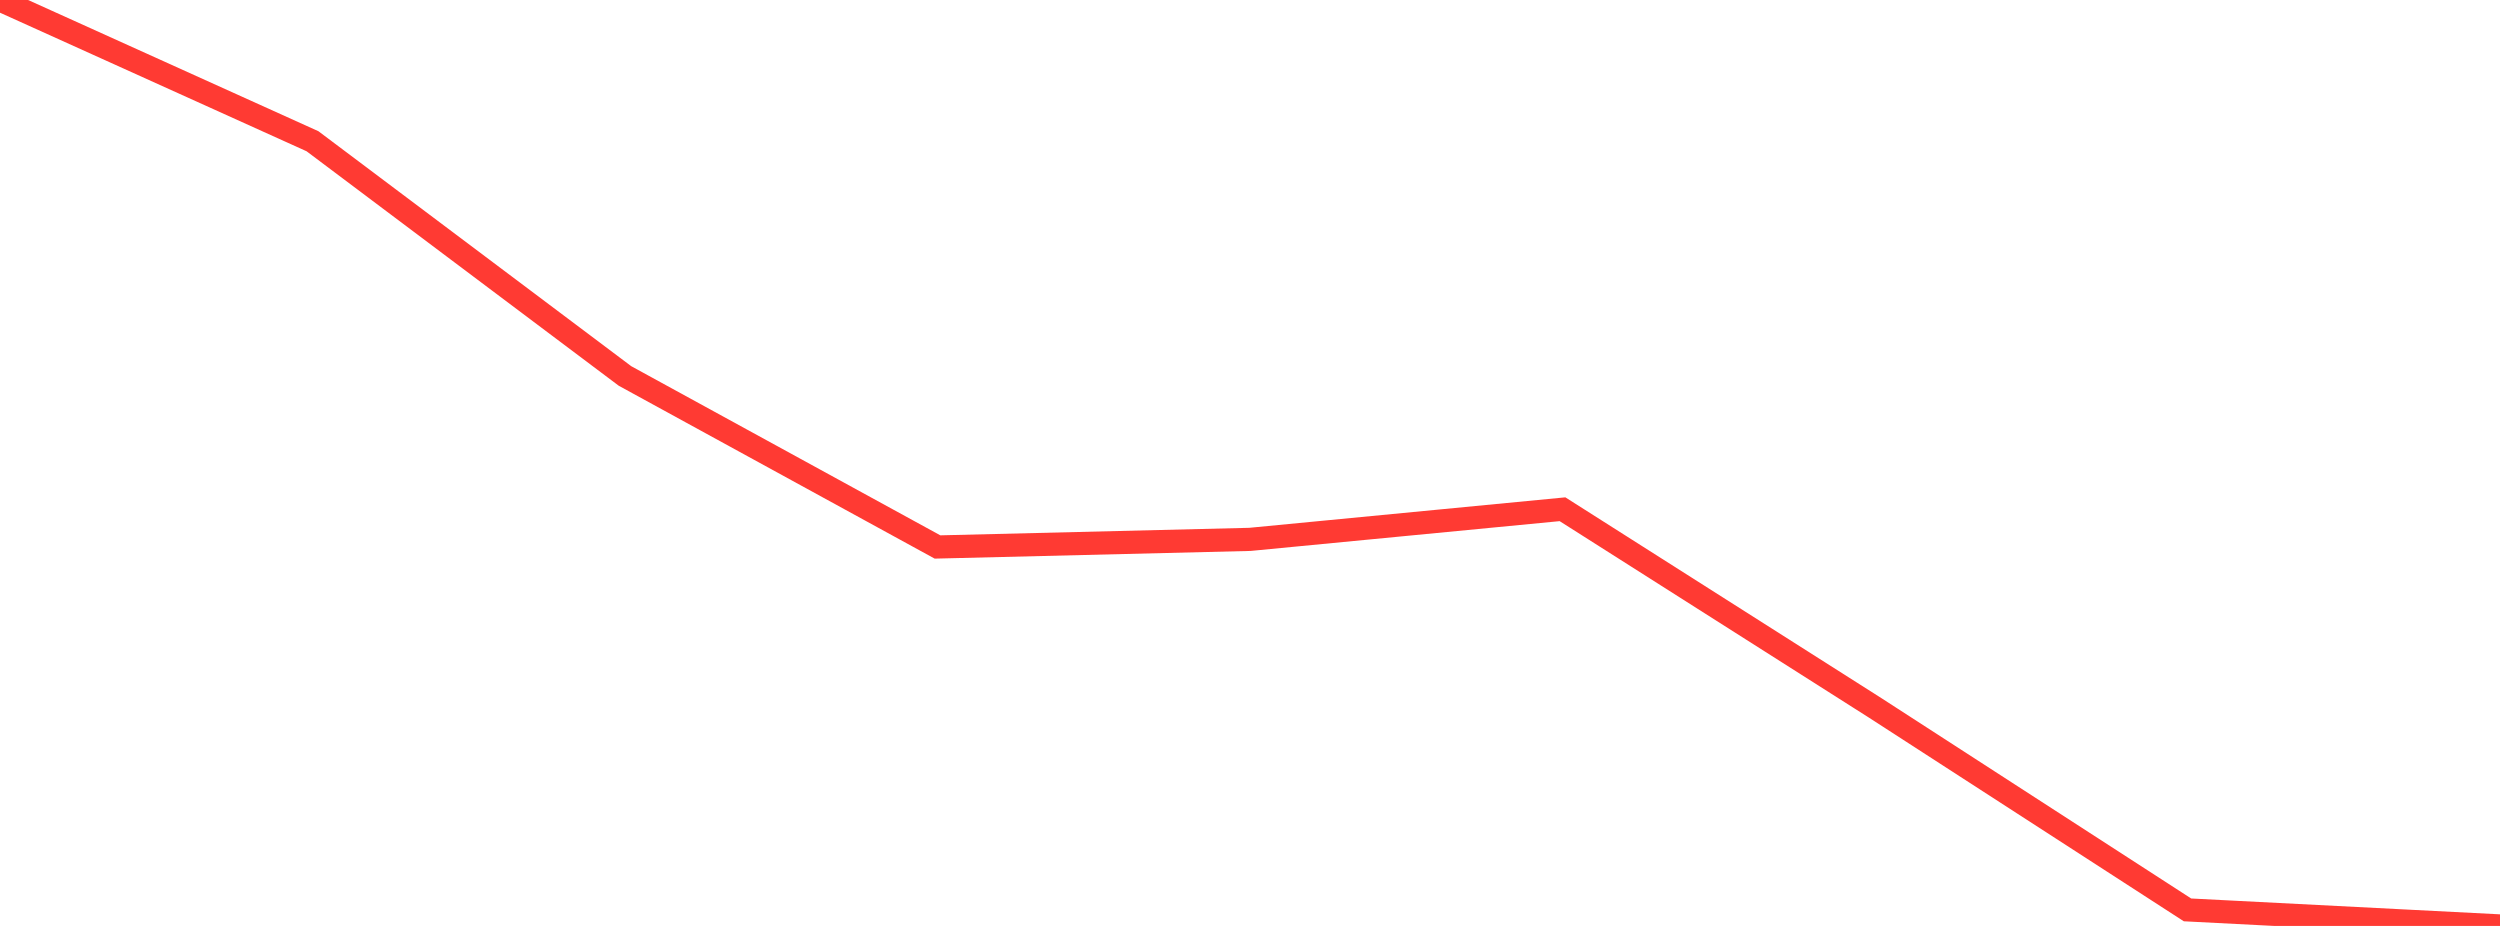 <?xml version="1.0" standalone="no"?>
<!DOCTYPE svg PUBLIC "-//W3C//DTD SVG 1.1//EN" "http://www.w3.org/Graphics/SVG/1.1/DTD/svg11.dtd">

<svg width="135" height="50" viewBox="0 0 135 50" preserveAspectRatio="none" 
  xmlns="http://www.w3.org/2000/svg"
  xmlns:xlink="http://www.w3.org/1999/xlink">


<polyline points="0.0, 0.0 16.875, 7.627 33.75, 20.302 50.625, 29.537 67.5, 29.126 84.375, 27.499 101.25, 38.22 118.125, 49.134 135.0, 50.0" fill="none" stroke="#ff3a33" stroke-width="1.25"/>

</svg>
